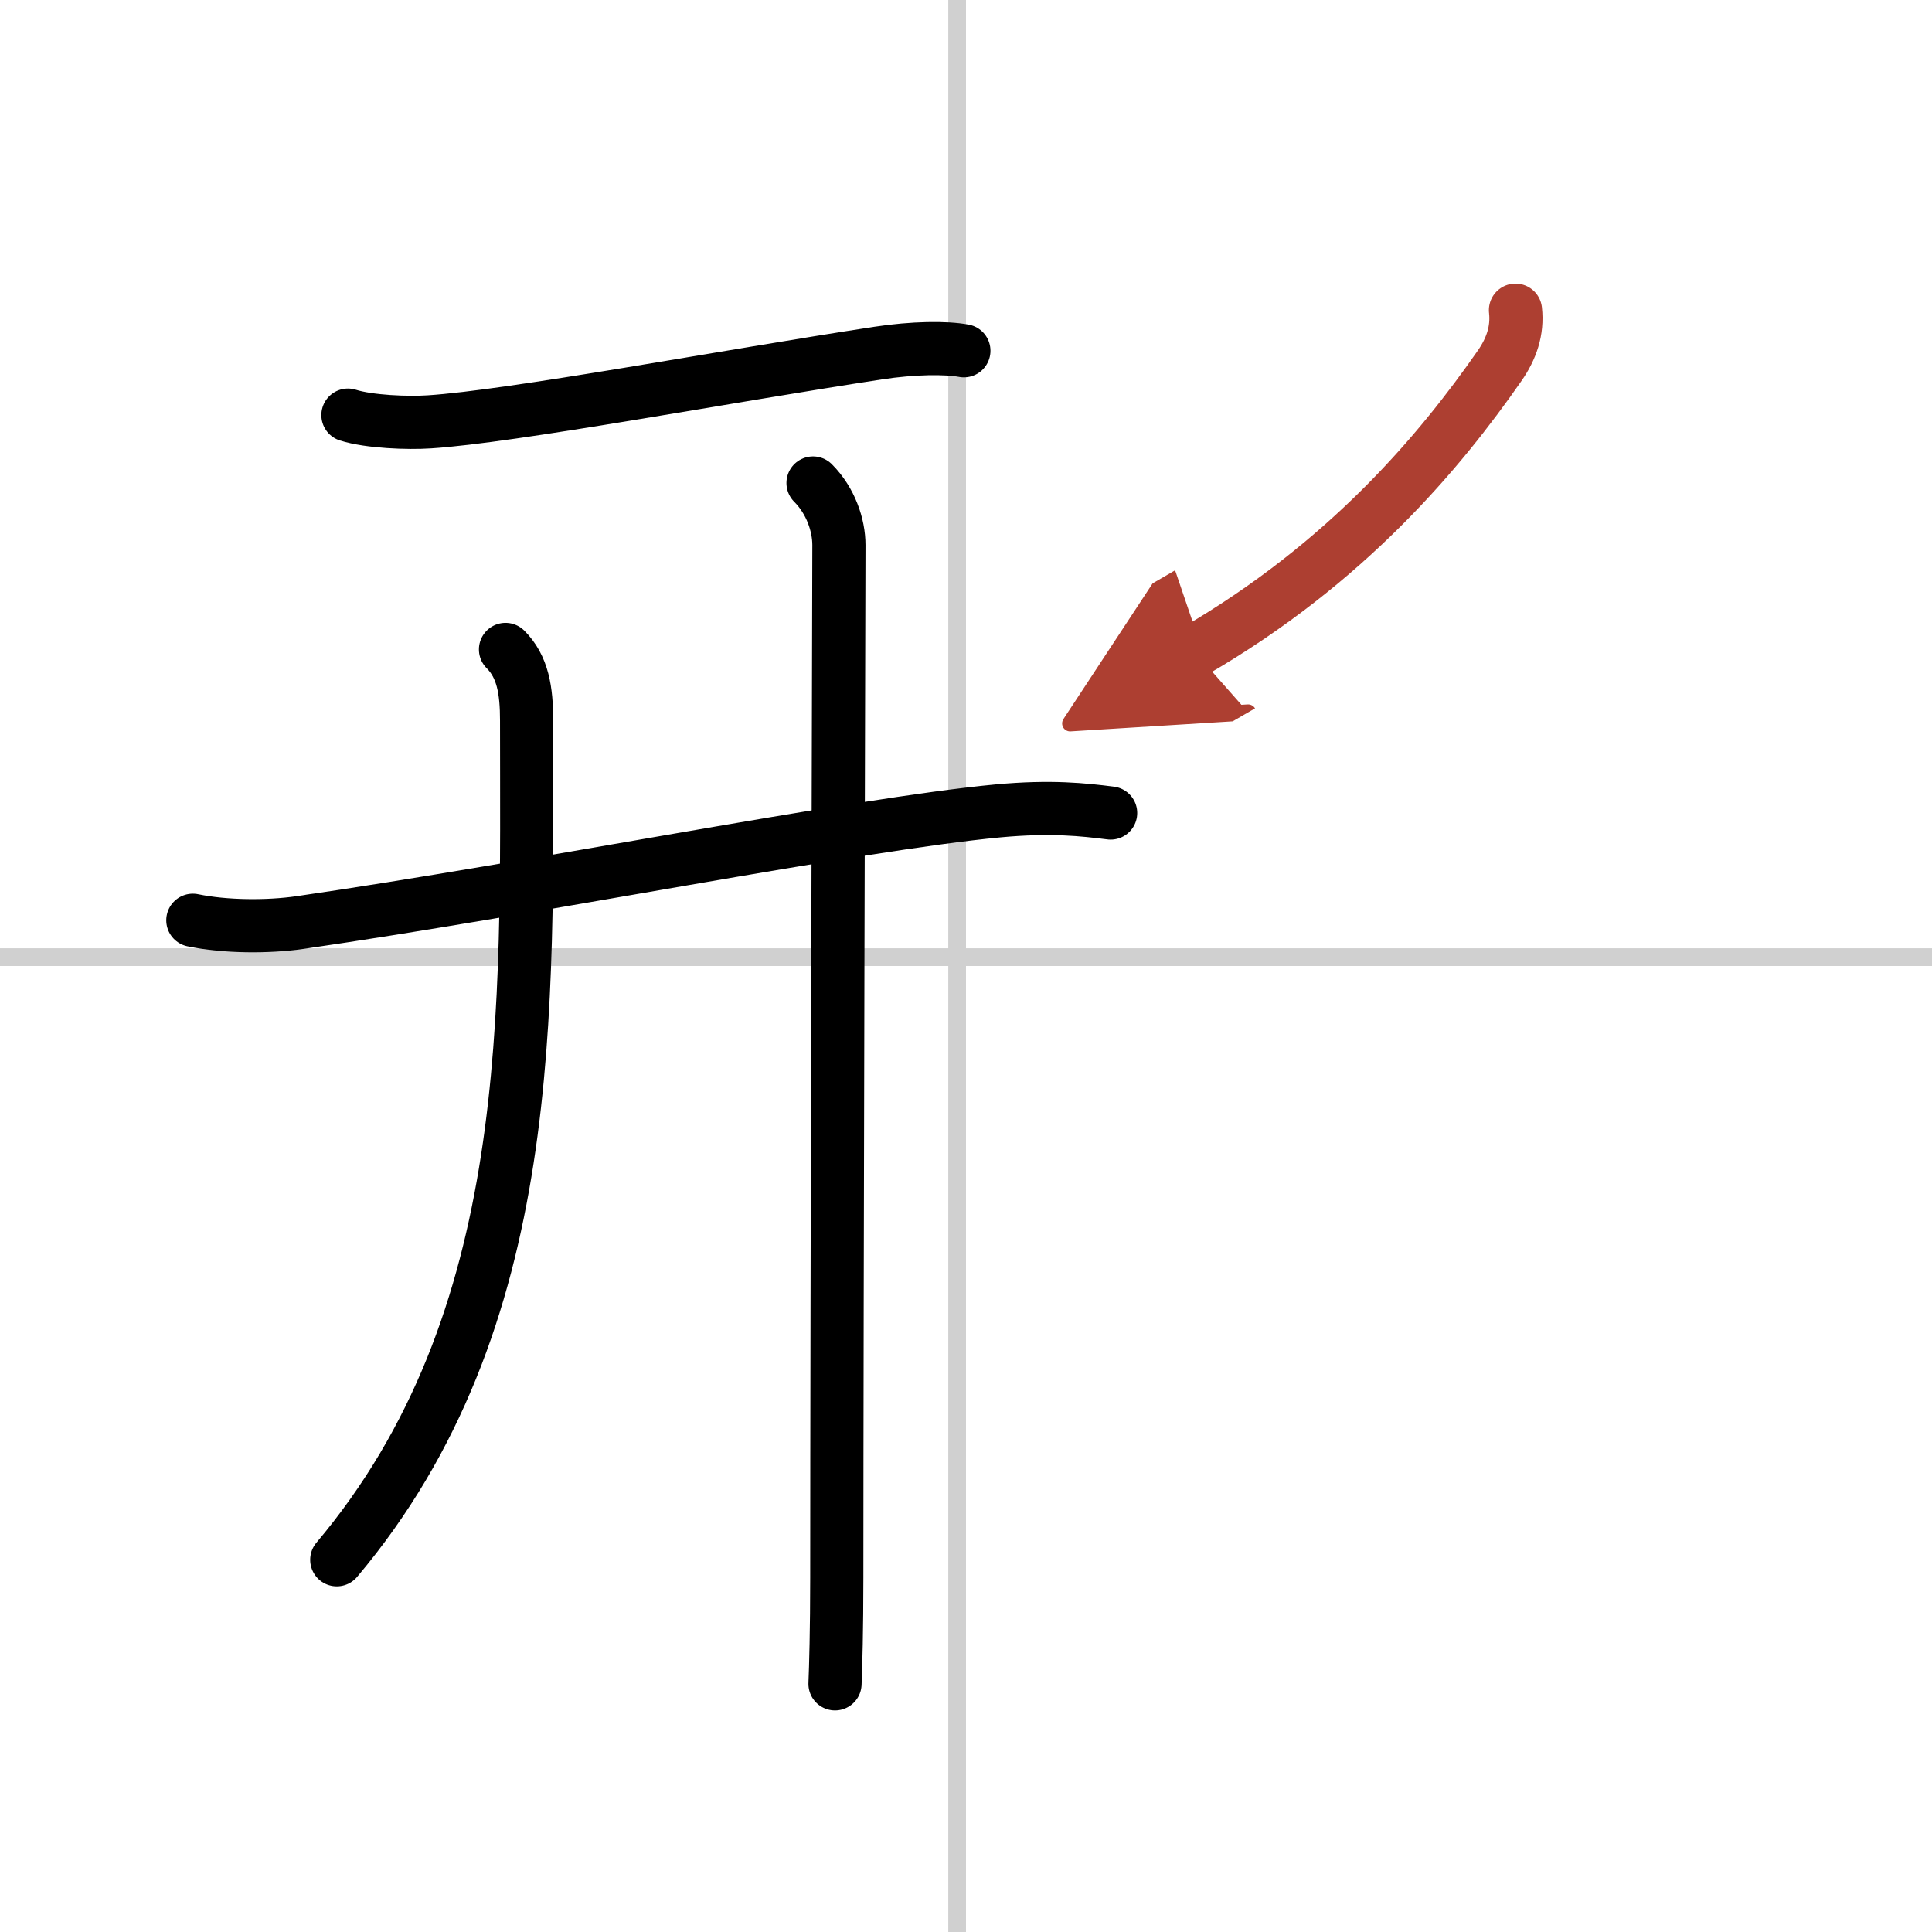 <svg width="400" height="400" viewBox="0 0 109 109" xmlns="http://www.w3.org/2000/svg"><defs><marker id="a" markerWidth="4" orient="auto" refX="1" refY="5" viewBox="0 0 10 10"><polyline points="0 0 10 5 0 10 1 5" fill="#ad3f31" stroke="#ad3f31"/></marker></defs><g fill="none" stroke="#000" stroke-linecap="round" stroke-linejoin="round" stroke-width="3"><rect width="100%" height="100%" fill="#fff" stroke="#fff"/><line x1="54" x2="54" y2="109" stroke="#d0d0d0" stroke-width="1"/><line x2="109" y1="54" y2="54" stroke="#d0d0d0" stroke-width="1"/><path d="m19.63 23.42c1.2 0.38 3.39 0.46 4.59 0.38 4.66-0.3 16.61-2.55 25.33-3.88 1.96-0.3 3.83-0.32 4.83-0.13"/><path d="m10.88 51.92c1.82 0.38 4.24 0.39 6.04 0.13 13.24-1.92 31.41-5.55 39.38-6.3 3.01-0.28 4.85-0.07 6.36 0.12"/><path d="M28.52,36.64c0.98,0.98,1.19,2.31,1.19,4.02C29.71,57,30.38,74.5,19,88"/><path d="m45.87 27.25c1 1 1.46 2.38 1.46 3.5 0 0.87-0.12 43.25-0.12 58.26 0 2.92-0.06 5.04-0.1 5.99"/><path d="m85.5 17.5c0.13 1.15-0.23 2.18-0.89 3.13-3.36 4.83-8.61 11.12-17.23 16.12" marker-end="url(#a)" stroke="#ad3f31"/></g></svg>

